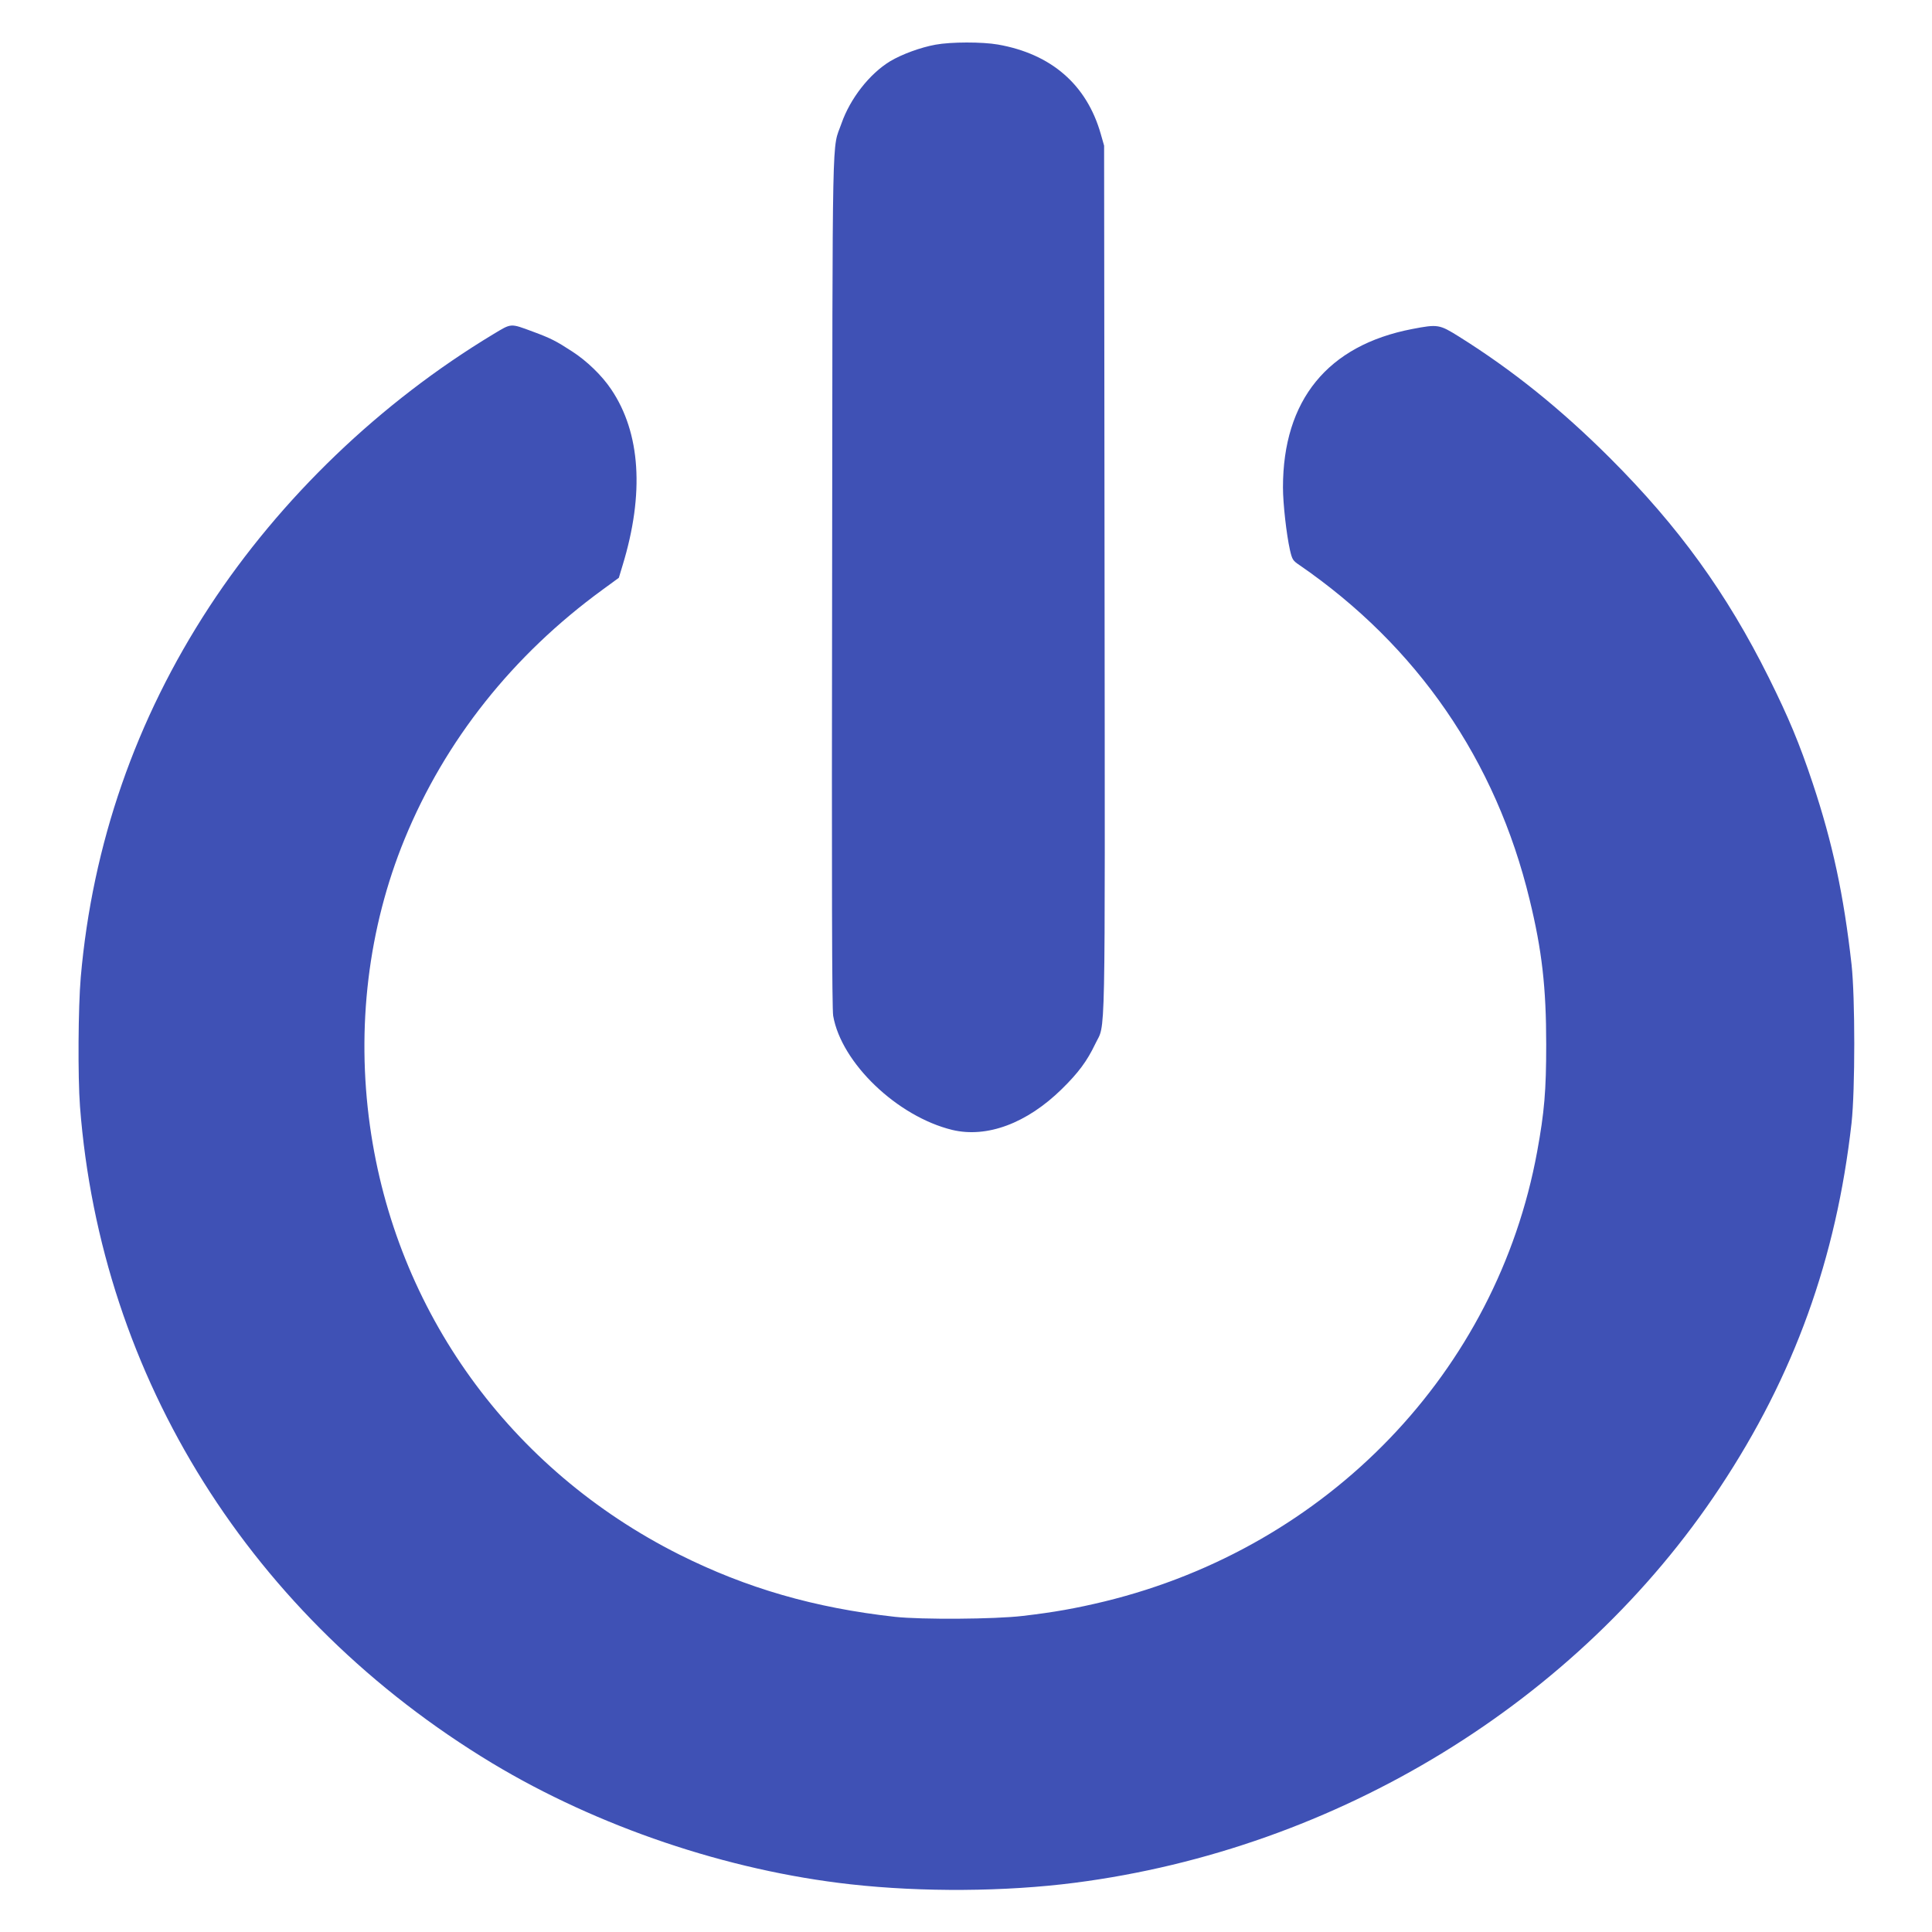 <?xml version="1.0" standalone="no"?>
<!DOCTYPE svg PUBLIC "-//W3C//DTD SVG 20010904//EN"
 "http://www.w3.org/TR/2001/REC-SVG-20010904/DTD/svg10.dtd">
<svg version="1.0" xmlns="http://www.w3.org/2000/svg"
 width="1280pt" height="1280pt" viewBox="0 0 1280 1280"
 preserveAspectRatio="xMidYMid meet">
<g transform="translate(0,1280) scale(0.1,-0.1)"
fill="#3f51b5" stroke="none">
<path d="M6198 12504 c-99 -18 -222 -63 -301 -110 -136 -83 -264 -246 -322
-412 -64 -184 -59 77 -62 -3027 -3 -2032 -1 -2838 7 -2885 54 -312 424 -667
789 -756 230 -55 495 44 726 271 110 108 167 185 221 298 70 149 65 -114 62
3073 l-3 2879 -22 77 c-93 327 -328 531 -682 593 -103 18 -310 18 -413 -1z"/>
<path d="M3270 10587 c-750 -452 -1410 -1085 -1883 -1807 -488 -746 -775
-1573 -852 -2455 -17 -198 -20 -657 -5 -856 138 -1798 1135 -3387 2730 -4350
701 -422 1558 -712 2375 -803 475 -53 1027 -49 1485 10 1742 224 3337 1201
4275 2619 492 742 771 1517 872 2415 24 220 24 830 0 1050 -52 463 -126 806
-257 1200 -89 267 -160 436 -291 700 -280 562 -597 1000 -1053 1456 -328 327
-647 583 -1000 804 -130 81 -139 83 -311 50 -559 -108 -855 -471 -855 -1049 0
-108 23 -310 46 -414 15 -64 19 -71 62 -100 781 -537 1303 -1295 1526 -2217
82 -336 110 -582 110 -960 0 -305 -12 -448 -60 -710 -267 -1457 -1385 -2619
-2866 -2980 -191 -46 -336 -72 -543 -96 -185 -22 -670 -25 -845 -6 -533 59
-985 190 -1430 413 -1122 564 -1877 1610 -2049 2840 -91 652 -12 1311 230
1901 268 653 717 1218 1311 1651 l108 79 25 83 c145 475 119 878 -76 1166 -61
91 -161 188 -259 251 -106 69 -141 87 -260 131 -151 56 -140 56 -260 -16z"/>
</g>
</svg>
